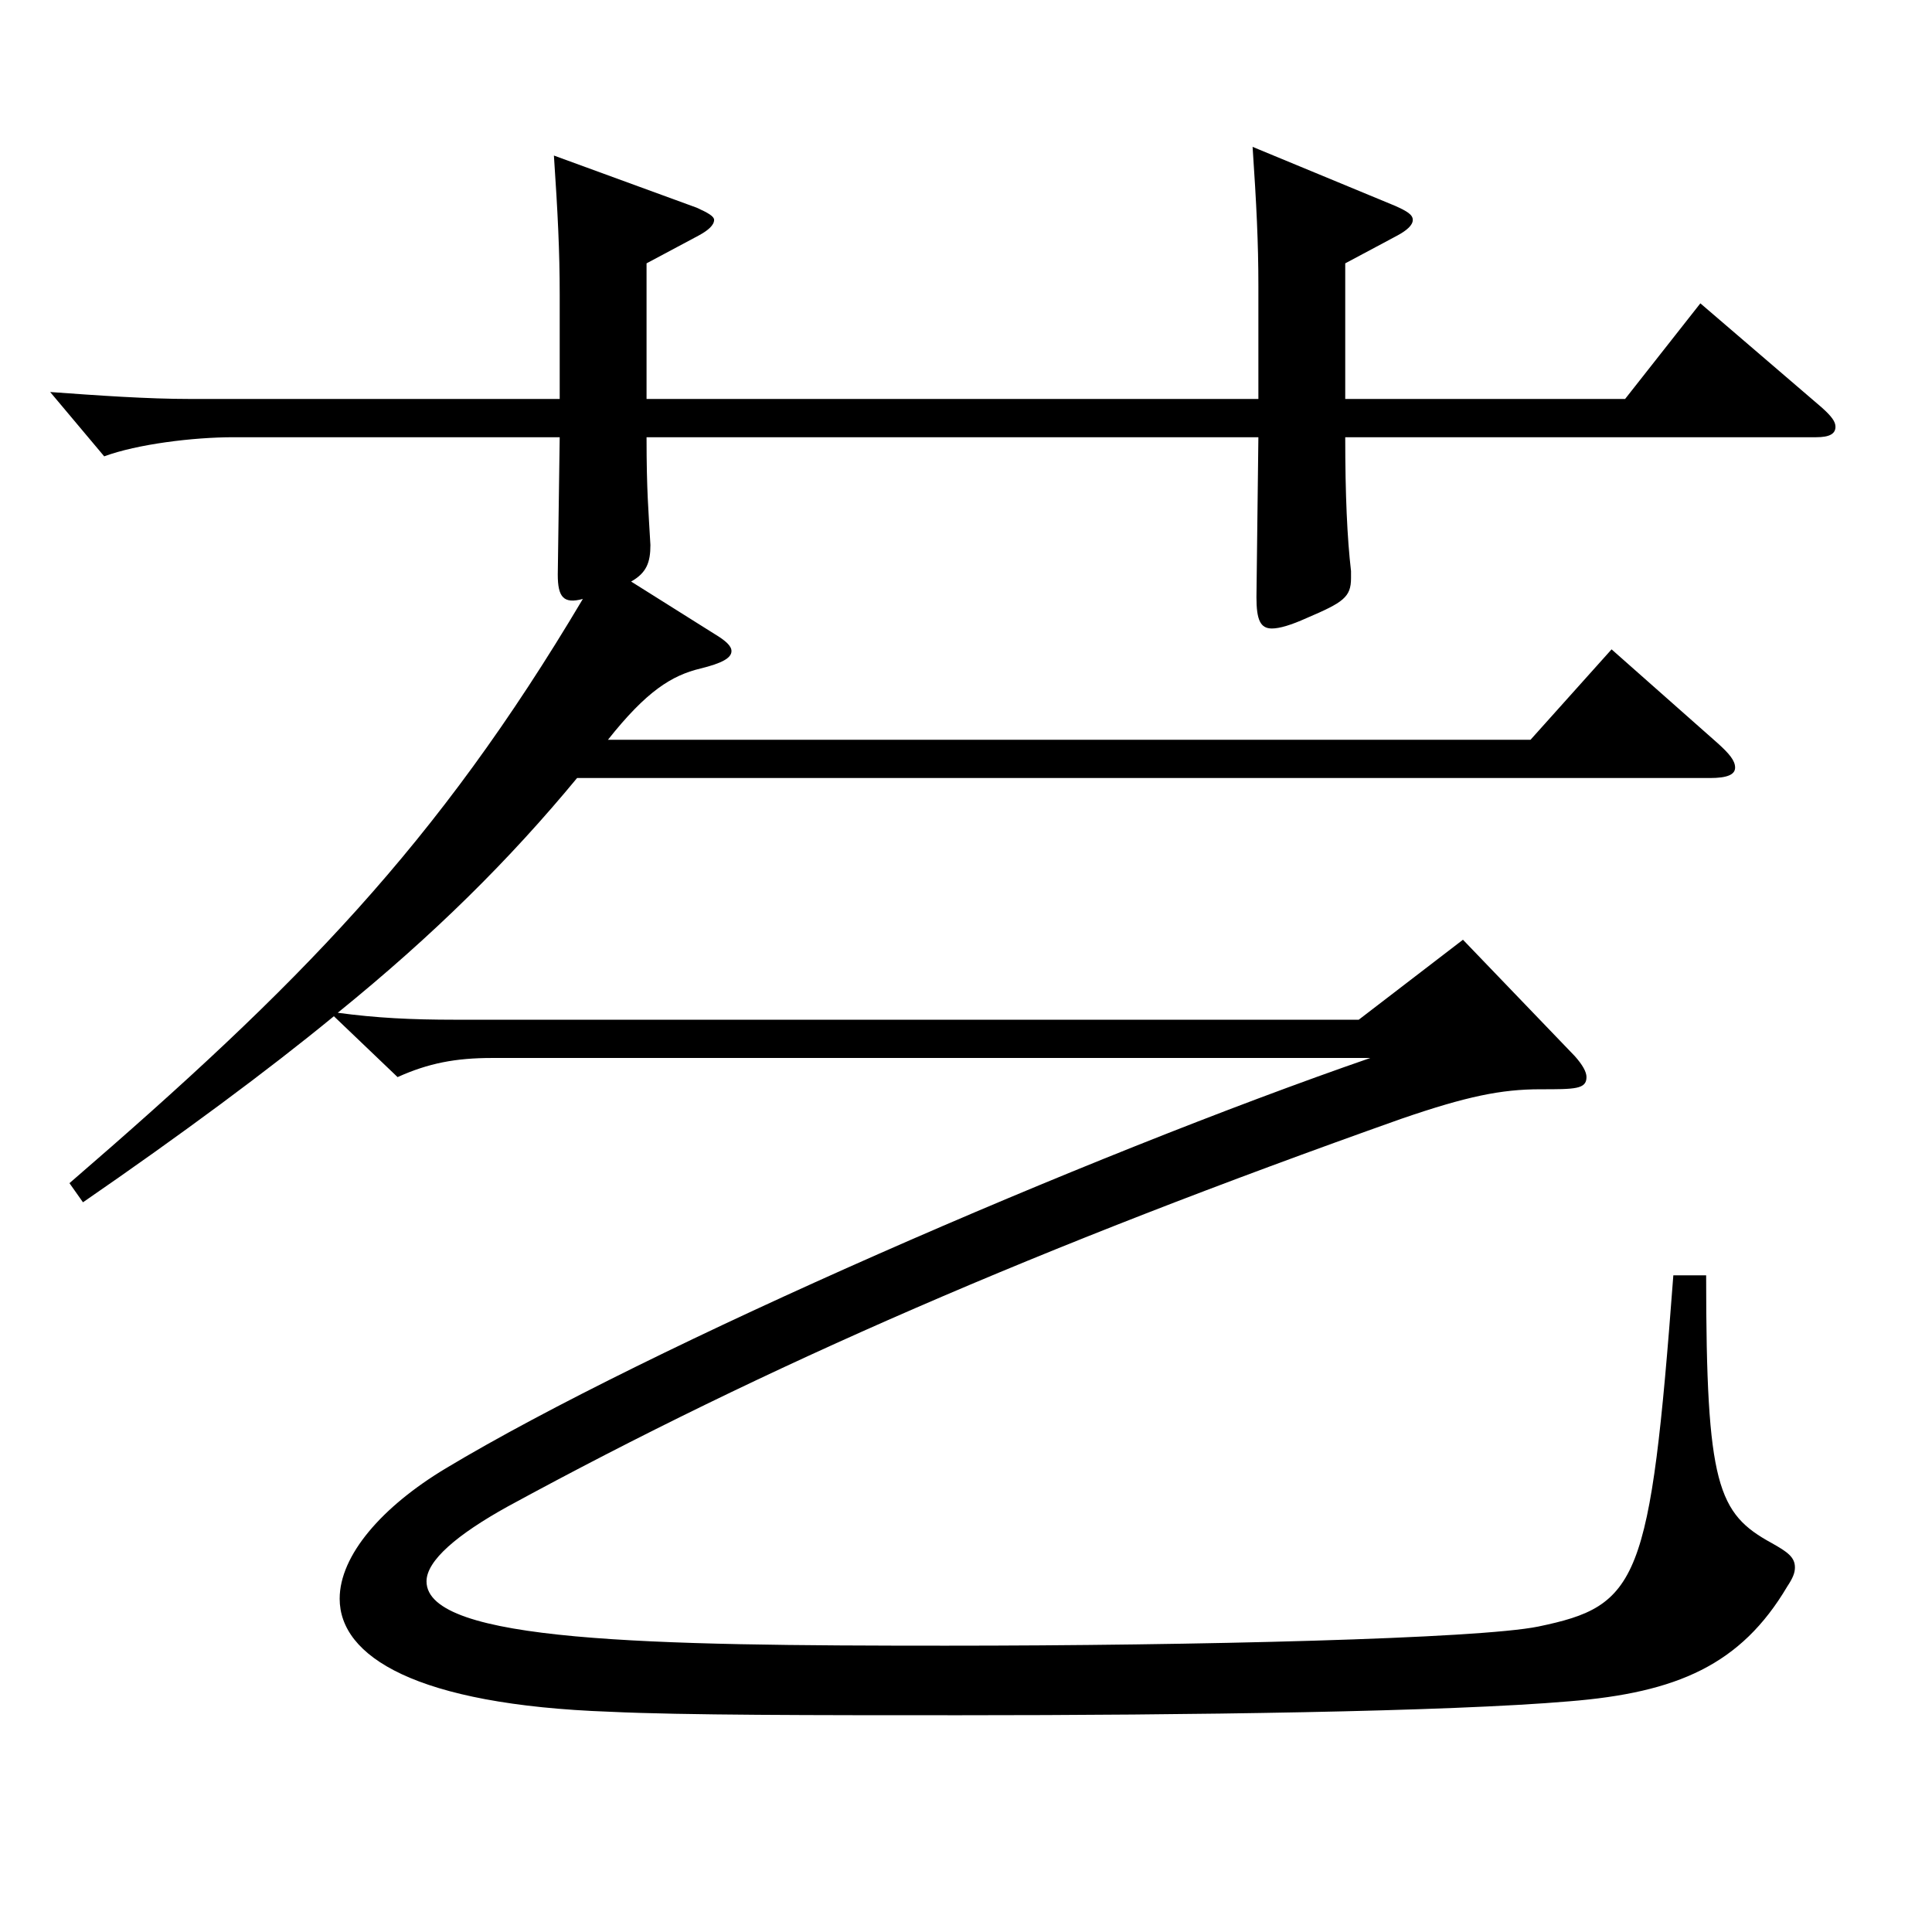<?xml version="1.0" encoding="utf-8"?>
<!-- Generator: Adobe Illustrator 16.0.0, SVG Export Plug-In . SVG Version: 6.00 Build 0)  -->
<!DOCTYPE svg PUBLIC "-//W3C//DTD SVG 1.1//EN" "http://www.w3.org/Graphics/SVG/1.1/DTD/svg11.dtd">
<svg version="1.1" id="图层_1" xmlns="http://www.w3.org/2000/svg" xmlns:xlink="http://www.w3.org/1999/xlink" x="0px" y="0px"
	 width="1000px" height="1000px" viewBox="0 0 1000 1000" enable-background="new 0 0 1000 1000" xml:space="preserve">
<path d="M651.336,206.509v-58.5c0-22.5-0.999-42.3-2.997-71.999l73.926,30.6c5.994,2.7,8.991,4.5,8.991,7.2
	c0,2.699-2.997,5.399-7.992,8.1l-26.973,14.399v70.2h144.854l38.96-49.5l62.937,54c4.995,4.5,6.993,7.199,6.993,9.899
	c0,3.601-2.997,5.4-9.99,5.4H696.291c0,29.699,0.999,52.199,2.997,69.299v3.601c0,9.899-3.996,12.6-22.977,20.7
	c-7.992,3.6-13.986,5.399-17.982,5.399c-5.994,0-7.992-4.5-7.992-16.2l0.999-82.799H334.655c0,27.899,0.999,37.8,1.998,55.8
	c0,9-1.998,14.399-9.989,18.899l42.956,27c5.994,3.6,8.991,6.3,8.991,9c0,3.6-4.995,6.3-15.984,9
	c-14.984,3.6-27.972,11.699-47.951,36.899h477.519l41.958-46.8l54.944,48.6c5.994,5.4,8.991,9,8.991,12.601
	c0,3.6-3.996,5.399-12.987,5.399H298.691c-34.964,42.3-73.925,81-123.875,121.499c19.98,2.7,37.962,3.601,60.938,3.601h467.529
	l53.945-41.4l57.941,60.3c3.996,4.5,5.994,8.1,5.994,10.8c0,6.3-5.994,6.3-23.976,6.3c-19.979,0-37.962,3.601-71.928,15.3
	c-187.811,66.6-328.669,127.8-462.533,200.699c-25.975,14.399-41.958,27.899-41.958,38.699c0,31.5,115.883,33.3,268.729,33.3
	c129.869,0,275.723-3.6,306.691-9.899c51.947-10.8,57.941-22.5,69.93-181.799h16.982c0,108.899,5.994,123.299,33.966,138.599
	c7.992,4.5,11.988,7.2,11.988,12.601c0,2.699-0.999,5.399-3.996,9.899c-23.976,40.5-56.942,54.899-112.887,59.399
	c-62.937,5.4-197.8,7.2-315.682,7.2c-74.924,0-142.855,0-180.817-1.8c-100.898-3.6-139.859-28.8-139.859-58.5
	c0-22.499,21.979-47.699,54.945-67.499c104.894-63,332.664-161.999,478.518-212.398H254.736c-18.981,0-32.967,2.699-48.951,9.899
	l-32.967-31.5c-33.966,27.9-78.92,61.2-129.869,96.3l-6.992-9.9c118.88-102.599,189.809-174.599,265.731-302.397
	c-9.989,2.7-12.986-0.9-12.986-12.6l0.999-71.1h-168.83c-20.979,0-49.949,3.6-66.933,9.899l-27.972-33.3
	c24.975,1.801,49.949,3.601,72.927,3.601h190.808v-54c0-22.5-0.999-42.3-2.997-71.999l73.926,26.999c5.993,2.7,8.99,4.5,8.99,6.301
	c0,2.699-2.997,5.399-7.992,8.1l-26.973,14.399v70.2H651.336z"/>
</svg>
